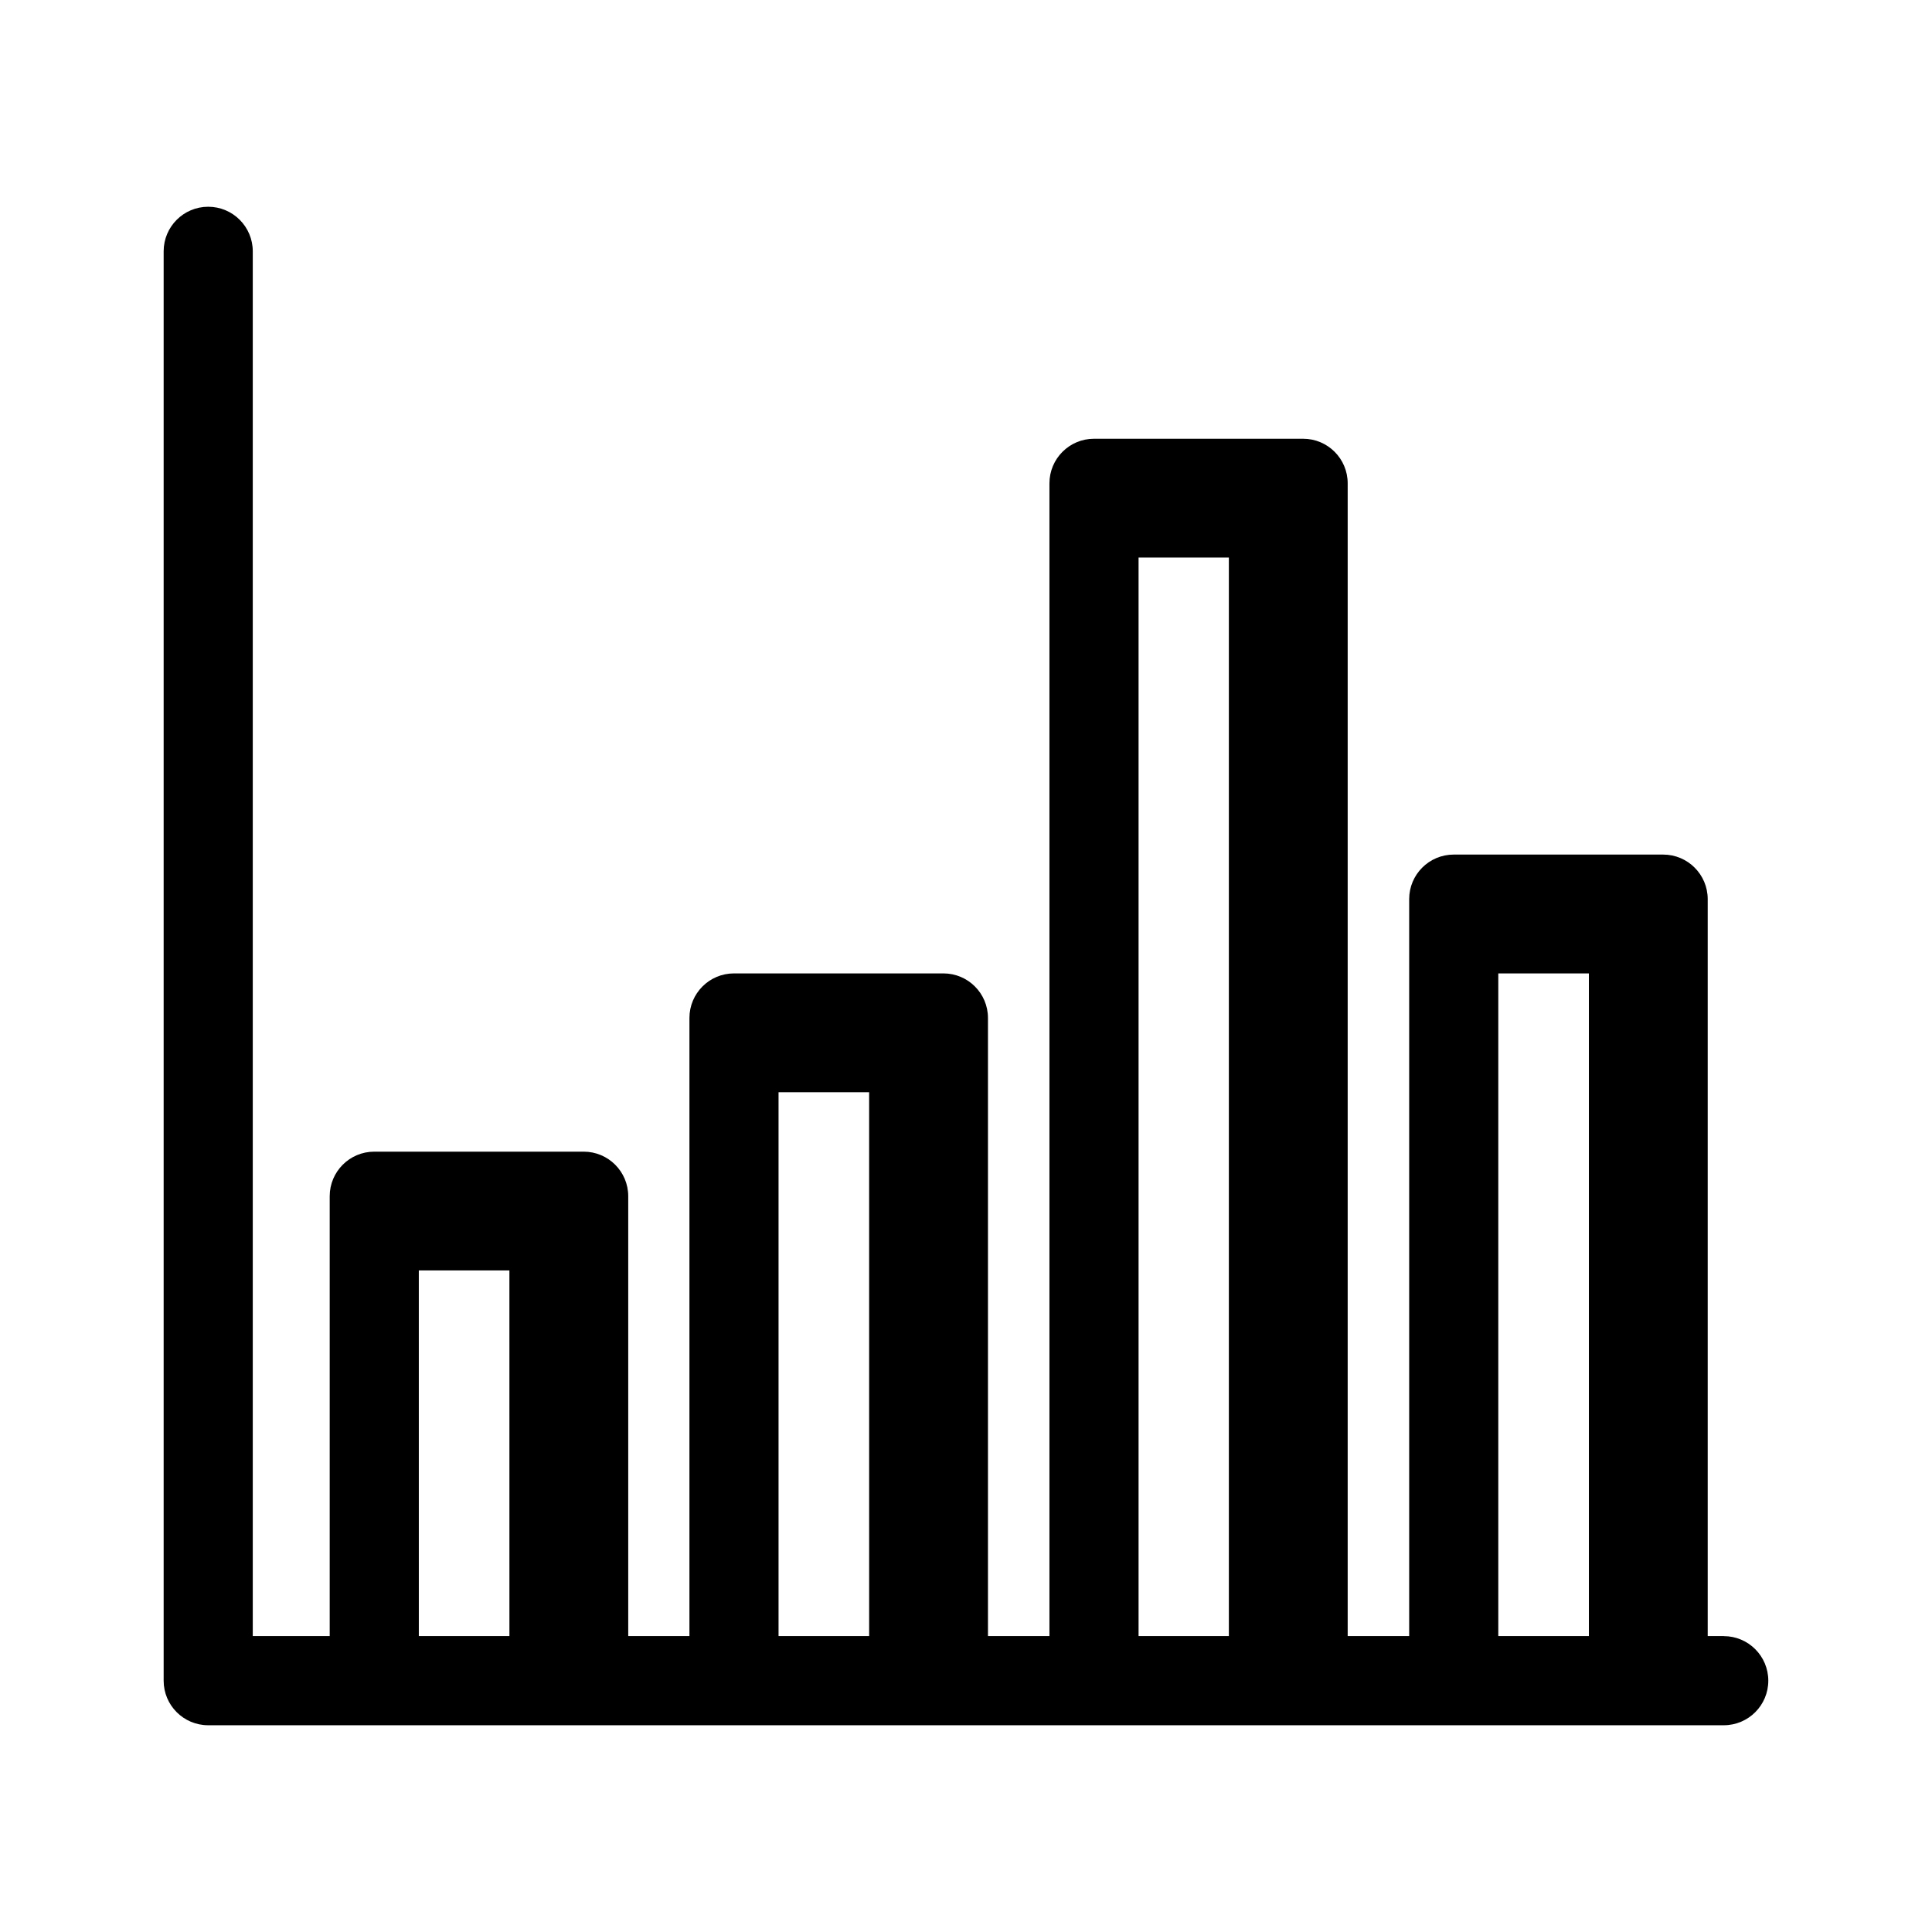 <?xml version="1.0" encoding="UTF-8"?>
<!-- Uploaded to: SVG Repo, www.svgrepo.com, Generator: SVG Repo Mixer Tools -->
<svg fill="#000000" width="800px" height="800px" version="1.1" viewBox="144 144 512 512" xmlns="http://www.w3.org/2000/svg">
 <path d="m600.81 577.58h-4.25v-195.3c0-6.519-5.285-11.809-11.809-11.809h-55.496c-6.523 0-11.809 5.289-11.809 11.809v195.3h-16.297v-305.5c0-6.519-5.285-11.809-11.805-11.809h-55.422c-6.519 0-11.809 5.289-11.809 11.809v305.5h-16.293v-163.81c0-6.519-5.285-11.809-11.809-11.809h-55.496c-6.523 0-11.809 5.289-11.809 11.809v163.81h-16.219v-116.57c0-6.523-5.285-11.809-11.805-11.809h-55.5c-6.519 0-11.809 5.285-11.809 11.809v116.57h-20.387v-366.98c0-6.519-5.289-11.809-11.809-11.809-6.523 0-11.809 5.289-11.809 11.809v304.43 0.227 23.914 0.227 50c0 6.523 5.285 11.809 11.809 11.809h401.63c6.523 0 11.809-5.285 11.809-11.809 0-6.519-5.285-11.809-11.809-11.809zm-59.746-175.62h24.008v175.62h-24.008zm-95.332-110.21h23.93v285.82h-23.93zm-95.41 141.7h24.008l0.004 144.13h-24.012zm-95.332 47.23h24.008l0.004 96.898h-24.008z"/>
</svg>